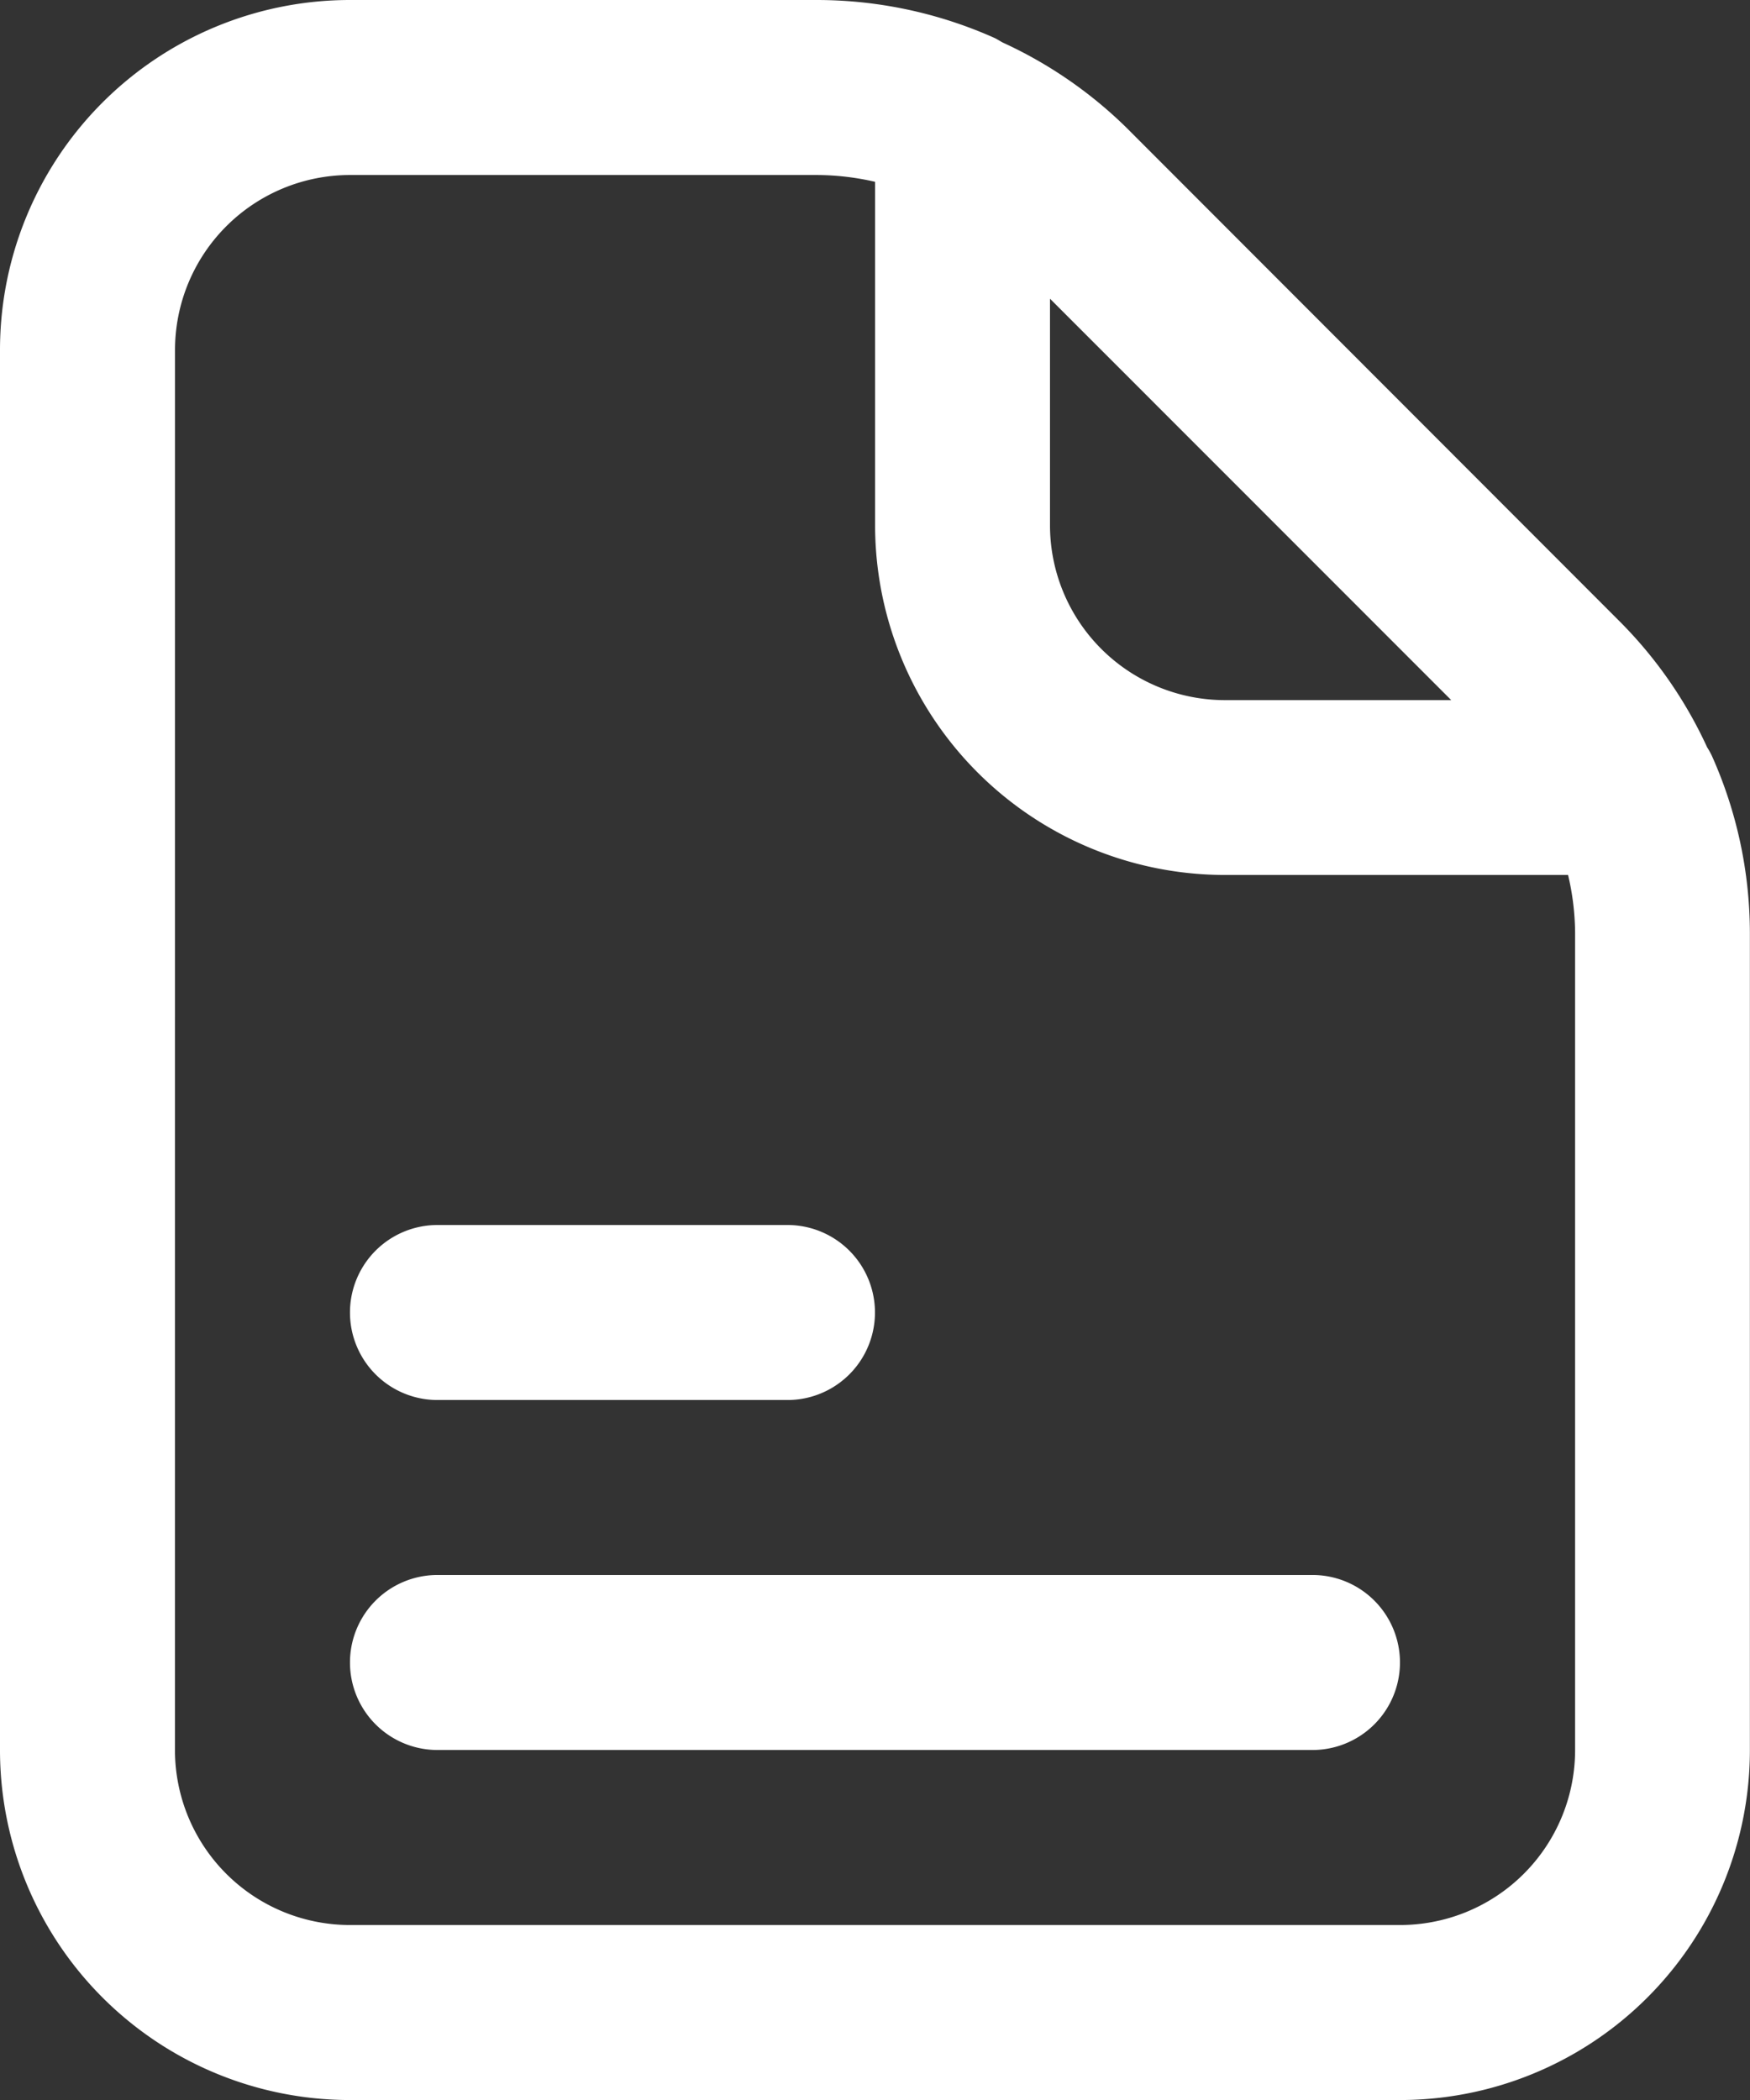 <svg xmlns="http://www.w3.org/2000/svg" width="30.377" height="36.453" viewBox="0 0 30.377 36.453">
  <rect x="0" y="0" width="30.377" height="36.453" fill="#333333" stroke="none"/>
  <g id="Grupo_8161" data-name="Grupo 8161" transform="translate(-2)">
    <path id="Caminho_8098" data-name="Caminho 8098" d="M8.075,36.453H26.3a6.075,6.075,0,0,0,6.075-6.075V16.186a7.546,7.546,0,0,0-.658-3.062,1.292,1.292,0,0,0-.084-.152,7.558,7.558,0,0,0-1.484-2.151l-8.591-8.6A7.565,7.565,0,0,0,19.409.74c-.053-.027-.1-.061-.152-.084A7.57,7.57,0,0,0,16.191,0H8.075A6.075,6.075,0,0,0,2,6.075v24.3A6.075,6.075,0,0,0,8.075,36.453Zm19.116-24.3H23.264a3.038,3.038,0,0,1-3.038-3.038V5.185ZM5.038,6.075A3.038,3.038,0,0,1,8.075,3.038h8.115a4.557,4.557,0,0,1,1,.118V9.113a6.075,6.075,0,0,0,6.075,6.075h5.954a4.485,4.485,0,0,1,.122,1V30.377A3.038,3.038,0,0,1,26.3,33.415H8.075a3.038,3.038,0,0,1-3.038-3.038Z" transform="translate(0)" fill="#fff"/>
    <path id="Caminho_8099" data-name="Caminho 8099" d="M7.519,21.038H22.707a1.519,1.519,0,1,0,0-3.038H7.519a1.519,1.519,0,1,0,0,3.038Z" transform="translate(2.075 9.339)" fill="#fff"/>
    <path id="Caminho_8100" data-name="Caminho 8100" d="M7.519,17.038h6.075a1.519,1.519,0,1,0,0-3.038H7.519a1.519,1.519,0,0,0,0,3.038Z" transform="translate(2.075 7.264)" fill="#fff"/>
  </g>
</svg>

